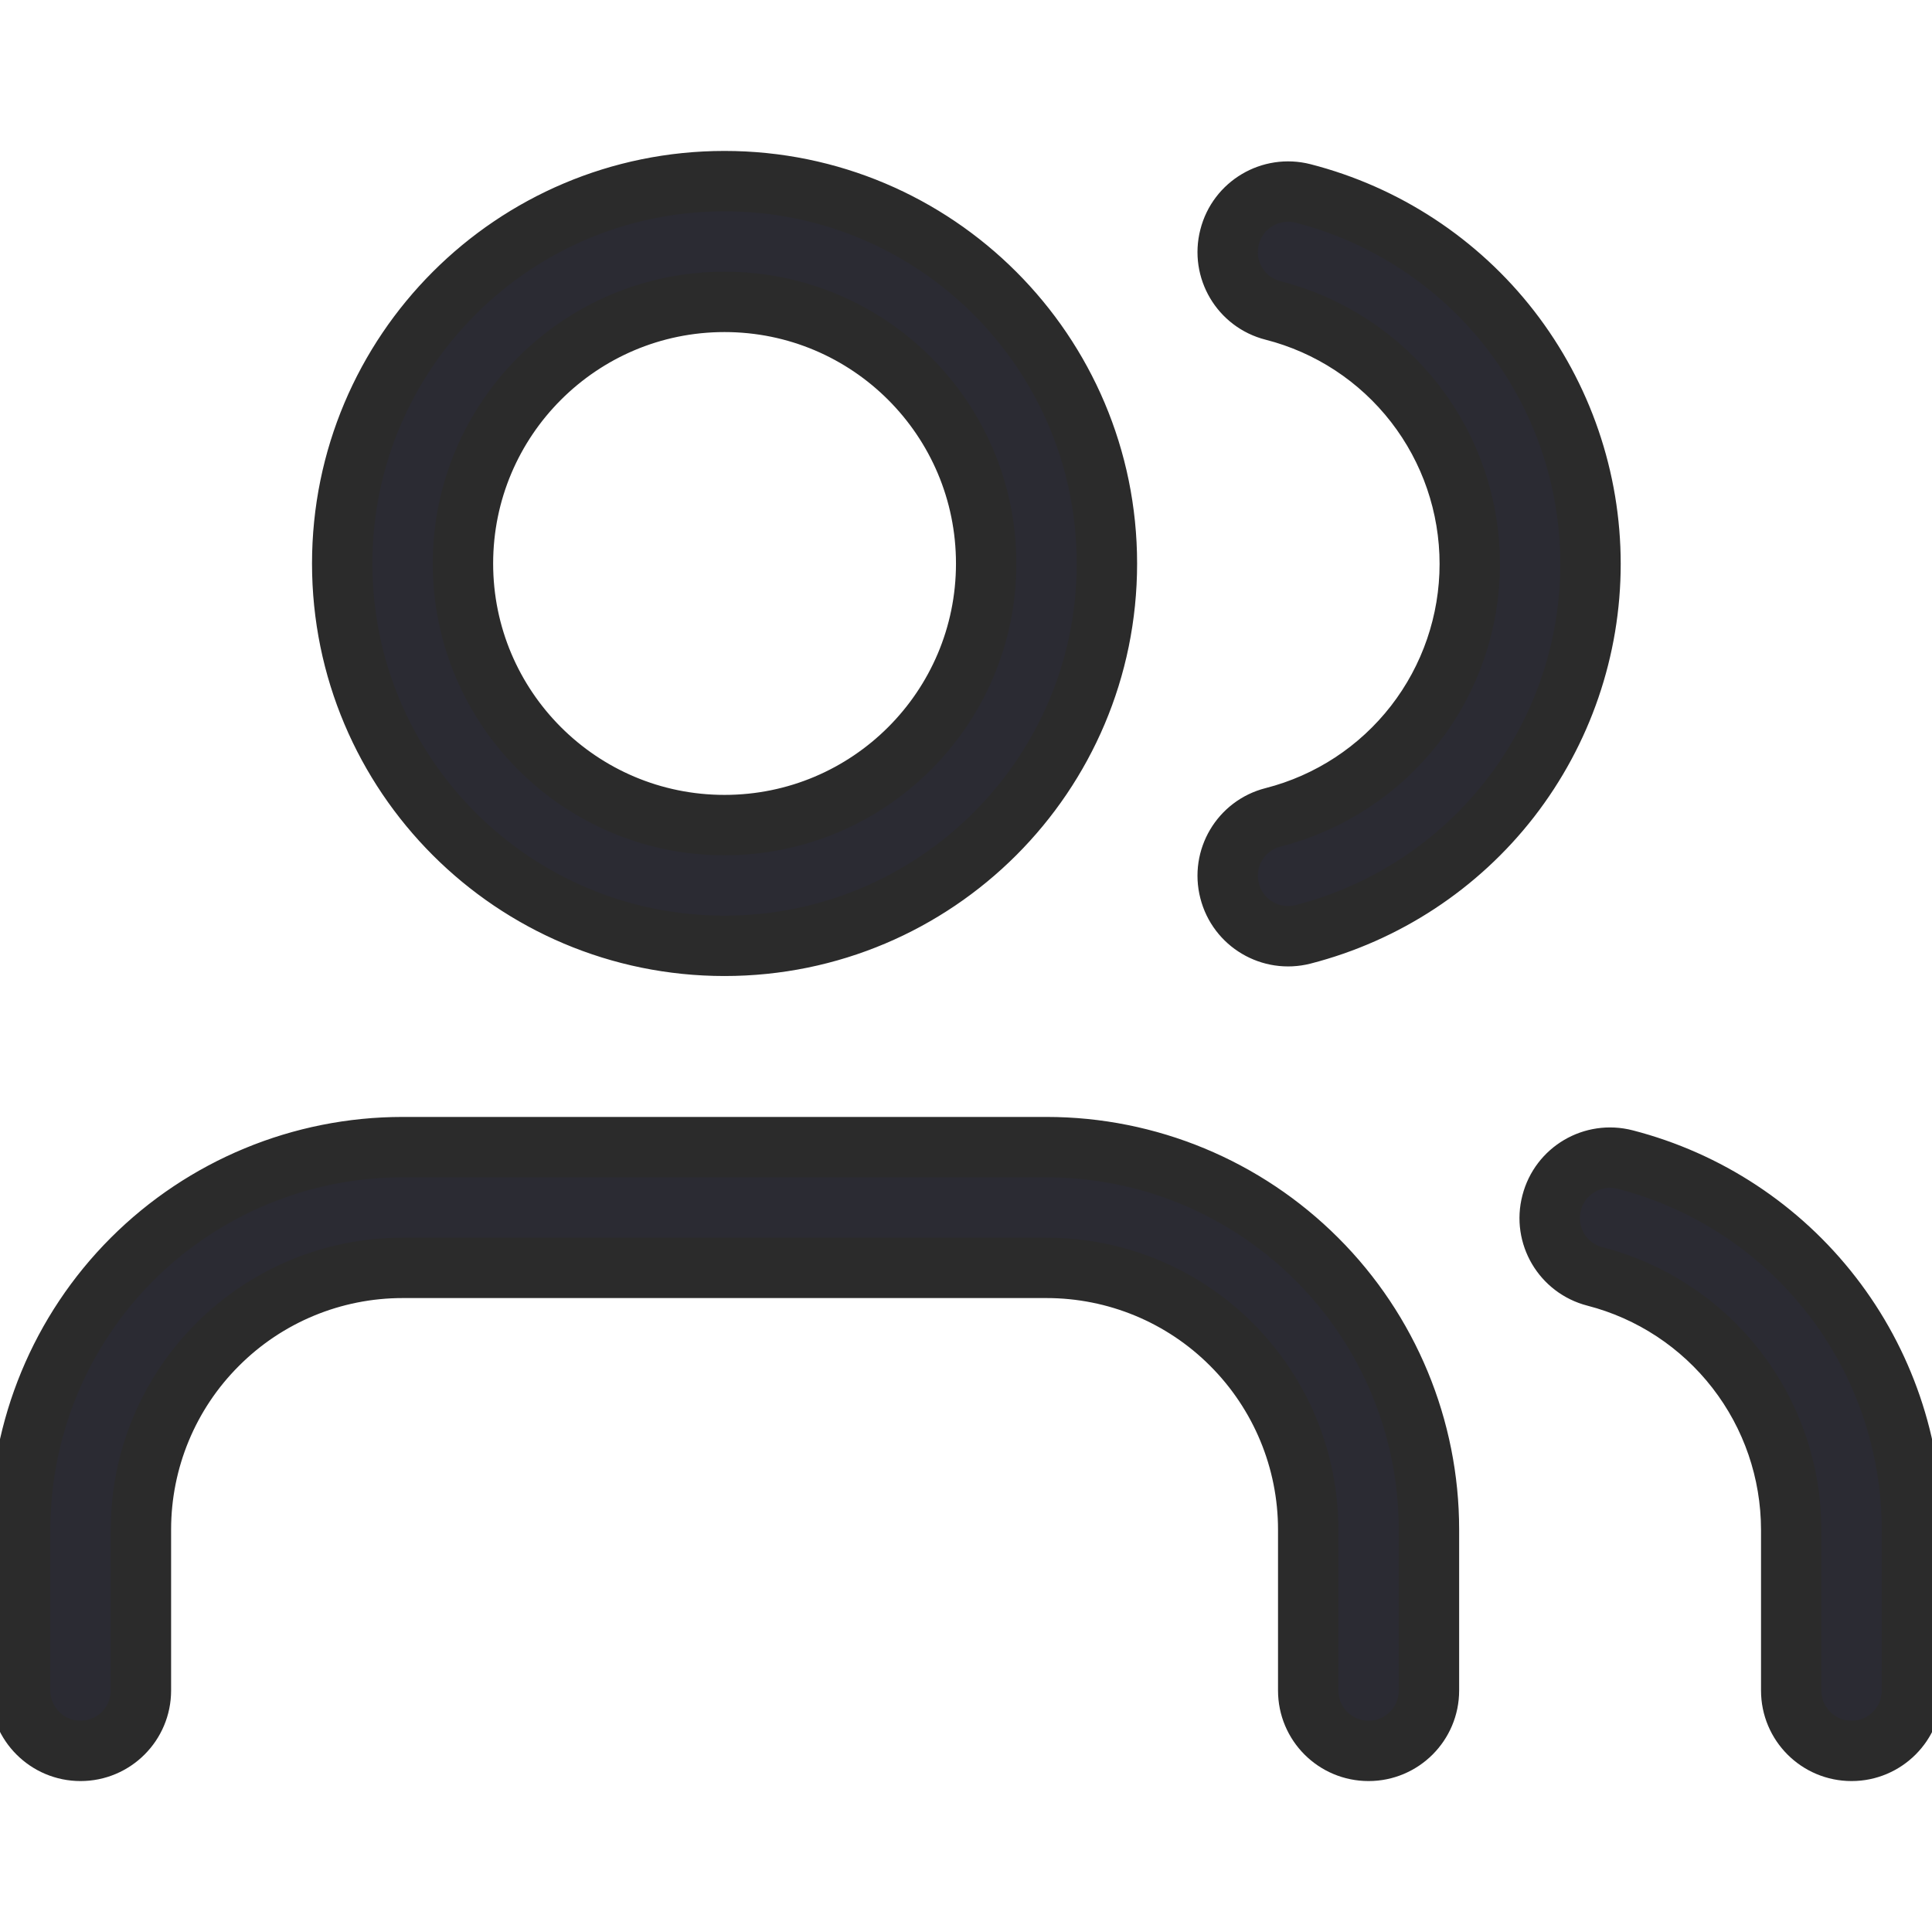 <svg width="16" height="16" viewBox="0 0 16 16" fill="none" xmlns="http://www.w3.org/2000/svg">
<g clip-path="url(#clip0_184_2729)">
<path fill-rule="evenodd" clip-rule="evenodd" d="M6 2.5C4.804 2.5 3.834 3.47 3.834 4.667C3.834 5.863 4.804 6.833 6 6.833C7.197 6.833 8.167 5.863 8.167 4.667C8.167 3.47 7.197 2.5 6 2.5ZM2.834 4.667C2.834 2.918 4.251 1.5 6 1.5C7.749 1.5 9.167 2.918 9.167 4.667C9.167 6.416 7.749 7.833 6 7.833C4.251 7.833 2.834 6.416 2.834 4.667ZM10.183 1.963C10.251 1.695 10.524 1.534 10.791 1.602C11.472 1.777 12.076 2.173 12.507 2.728C12.938 3.284 13.172 3.967 13.172 4.67C13.172 5.373 12.938 6.056 12.507 6.612C12.076 7.167 11.472 7.563 10.791 7.738C10.524 7.806 10.251 7.645 10.183 7.377C10.114 7.11 10.275 6.837 10.543 6.769C11.009 6.65 11.422 6.379 11.717 5.999C12.012 5.619 12.172 5.151 12.172 4.67C12.172 4.189 12.012 3.721 11.717 3.341C11.422 2.961 11.009 2.69 10.543 2.571C10.275 2.503 10.114 2.23 10.183 1.963ZM1.094 10.428C1.688 9.834 2.494 9.5 3.334 9.5H8.667C9.507 9.5 10.312 9.834 10.906 10.428C11.5 11.021 11.834 11.827 11.834 12.667V14C11.834 14.276 11.61 14.5 11.334 14.5C11.057 14.5 10.834 14.276 10.834 14V12.667C10.834 12.092 10.605 11.541 10.199 11.135C9.793 10.728 9.242 10.5 8.667 10.5H3.334C2.759 10.5 2.208 10.728 1.802 11.135C1.395 11.541 1.167 12.092 1.167 12.667V14C1.167 14.276 0.943 14.5 0.667 14.5C0.391 14.5 0.167 14.276 0.167 14V12.667C0.167 11.827 0.501 11.021 1.094 10.428ZM12.85 9.962C12.919 9.694 13.191 9.534 13.459 9.603C14.138 9.778 14.74 10.174 15.17 10.729C15.6 11.283 15.833 11.965 15.834 12.666V14C15.834 14.276 15.61 14.5 15.334 14.5C15.057 14.5 14.834 14.276 14.834 14V12.667C14.833 12.187 14.674 11.721 14.379 11.341C14.085 10.962 13.674 10.691 13.209 10.571C12.941 10.502 12.78 10.229 12.85 9.962Z" fill="#2B2B33" stroke="#2B2B2B" stroke-width="0.5" stroke-linecap="round" stroke-linejoin="round"/>
</g>
<defs>
<clipPath id="clip0_184_2729">
<rect width="16" height="16" fill="white"/>
</clipPath>
</defs>
</svg>
